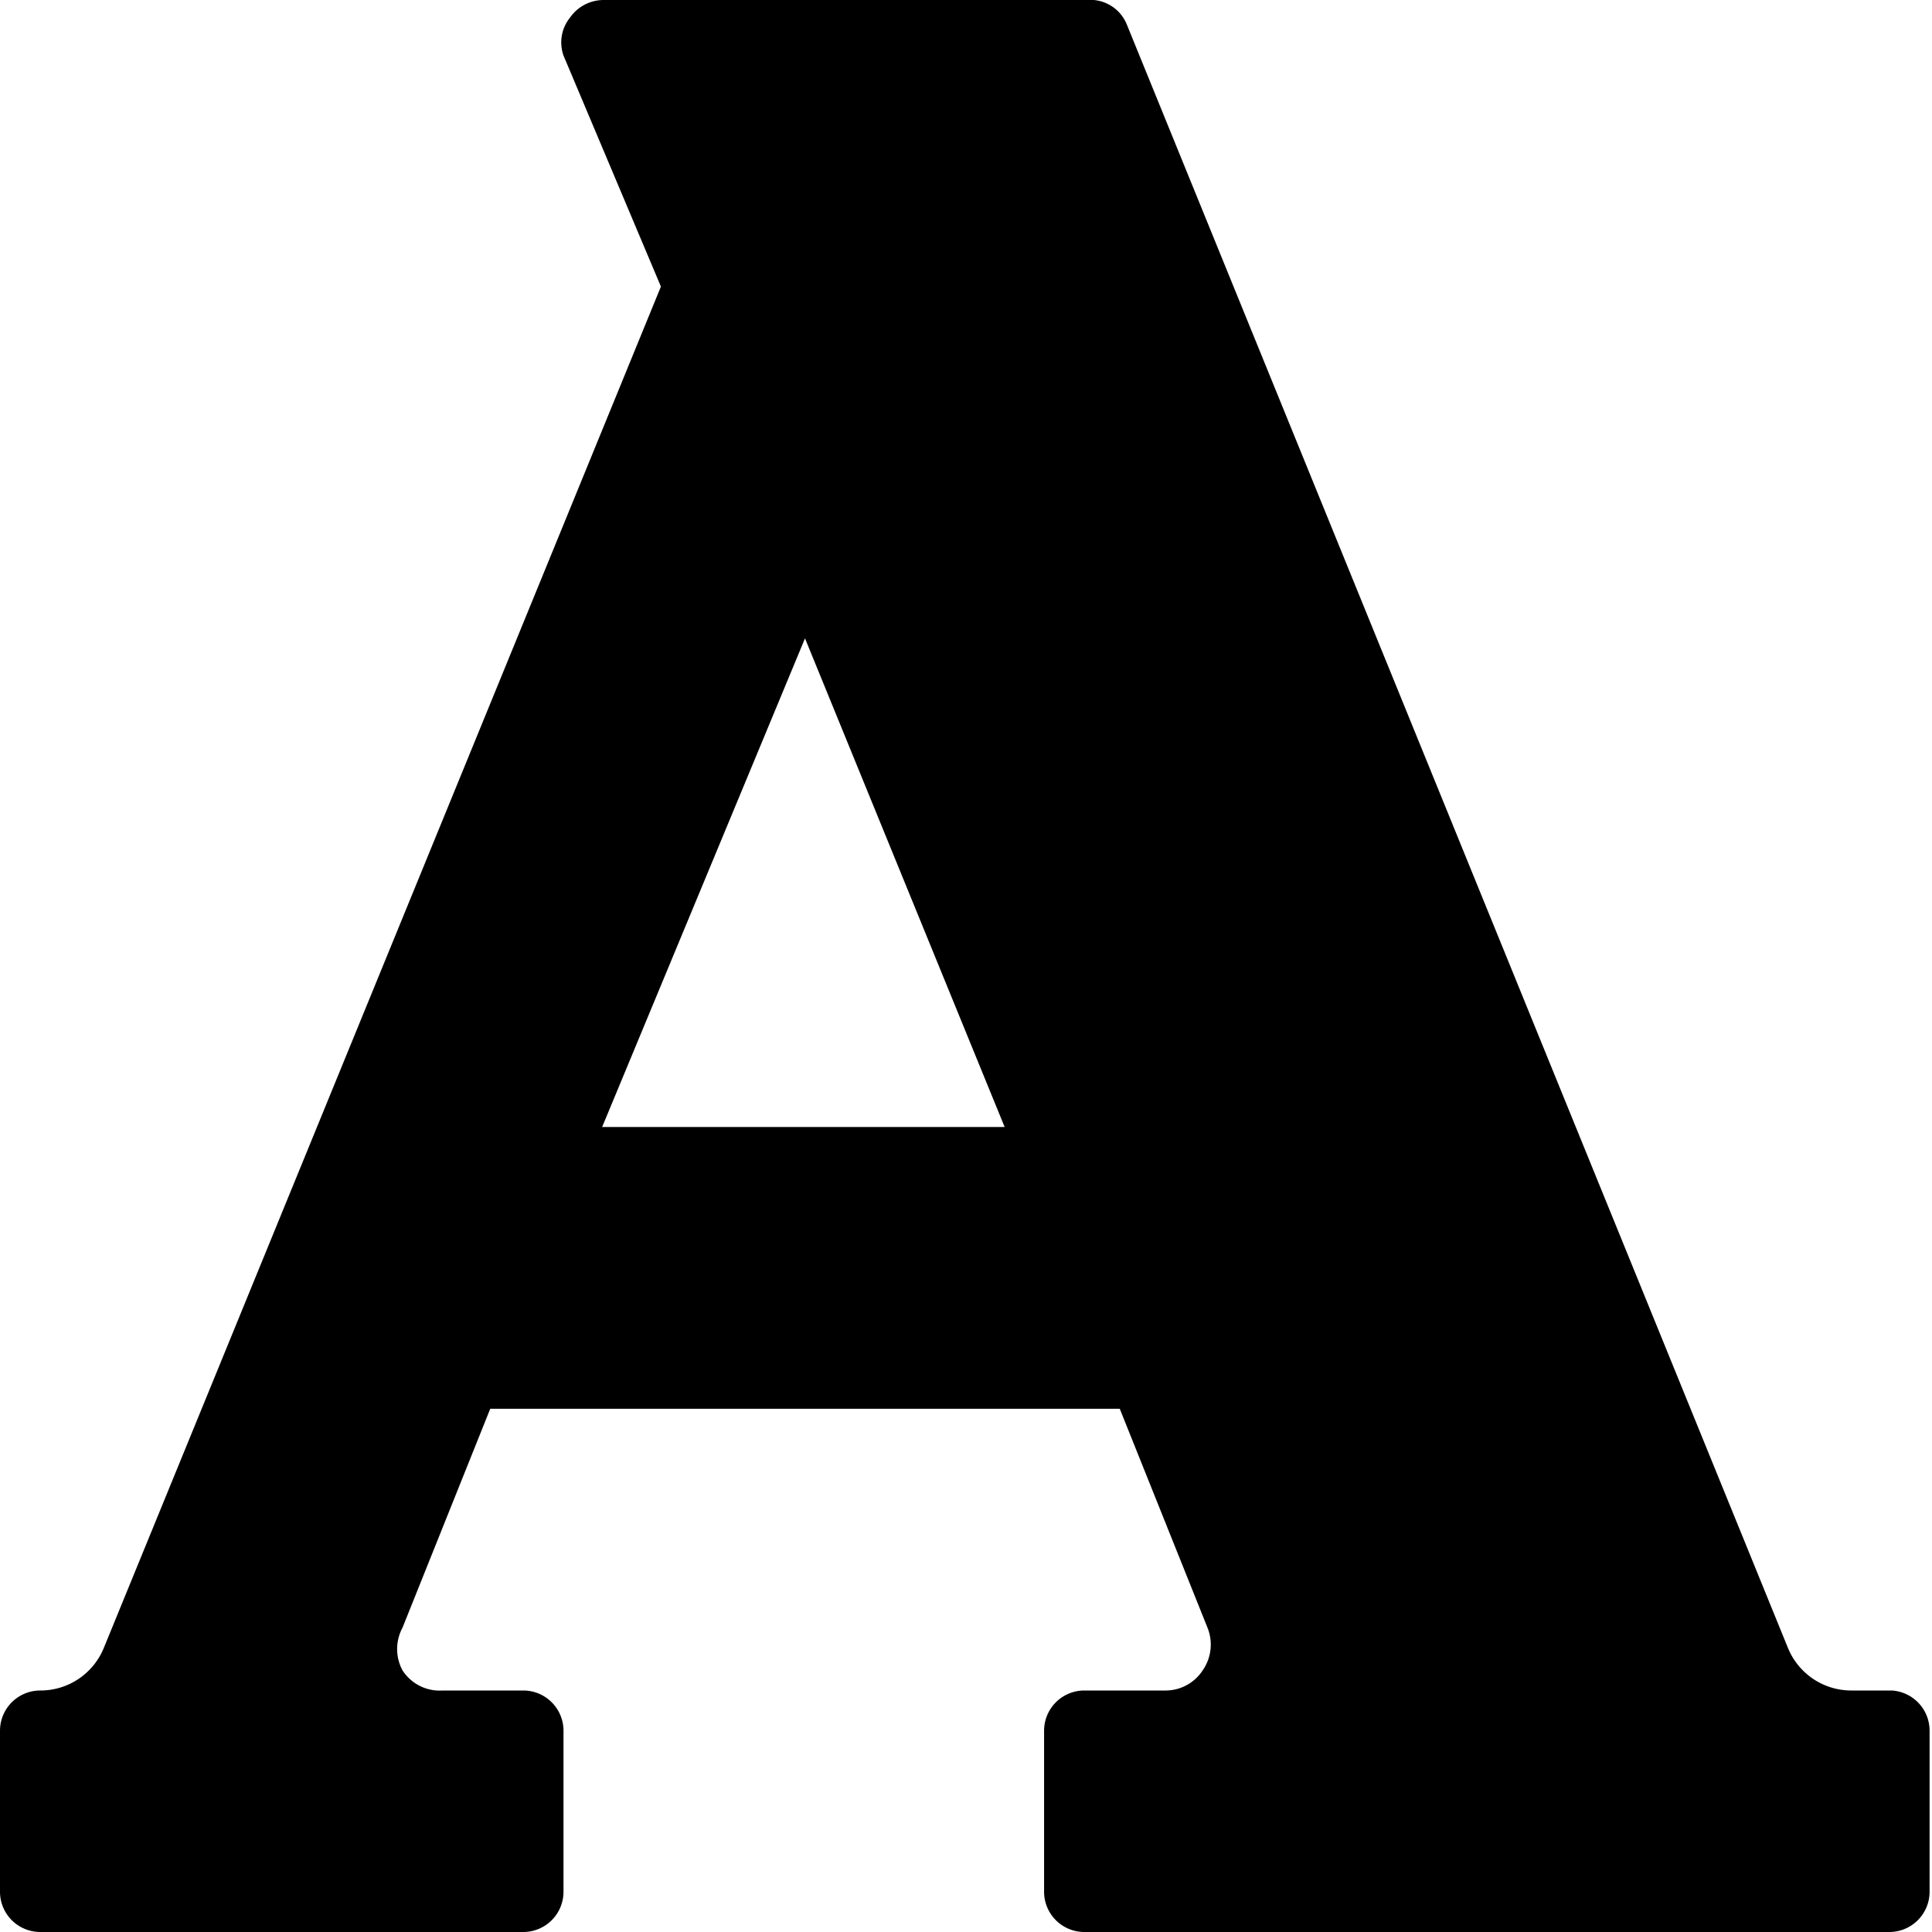 <svg xmlns="http://www.w3.org/2000/svg" viewBox="0 0 24 24"><path d="M23.5 21H23a0.85 0.85 0 0 1 -0.79 -0.53L14 0.31a0.49 0.49 0 0 0 -0.5 -0.31h-6a0.51 0.51 0 0 0 -0.42 0.22 0.49 0.49 0 0 0 -0.08 0.47l1.21 2.87 -6.92 16.91A0.85 0.85 0 0 1 0.5 21a0.5 0.5 0 0 0 -0.5 0.5v2a0.5 0.5 0 0 0 0.5 0.5h6a0.5 0.5 0 0 0 0.5 -0.5v-2a0.5 0.5 0 0 0 -0.5 -0.5h-1a0.55 0.55 0 0 1 -0.5 -0.25 0.56 0.56 0 0 1 0 -0.53l1.09 -2.72h7.82L15 20.22a0.56 0.56 0 0 1 -0.06 0.53 0.55 0.55 0 0 1 -0.47 0.25h-1a0.5 0.5 0 0 0 -0.5 0.5v2a0.5 0.5 0 0 0 0.5 0.5h10a0.5 0.5 0 0 0 0.5 -0.5v-2a0.5 0.5 0 0 0 -0.47 -0.5ZM10 7.93 12.48 14h-5Z" fill="#000000" stroke-width="1"></path></svg>